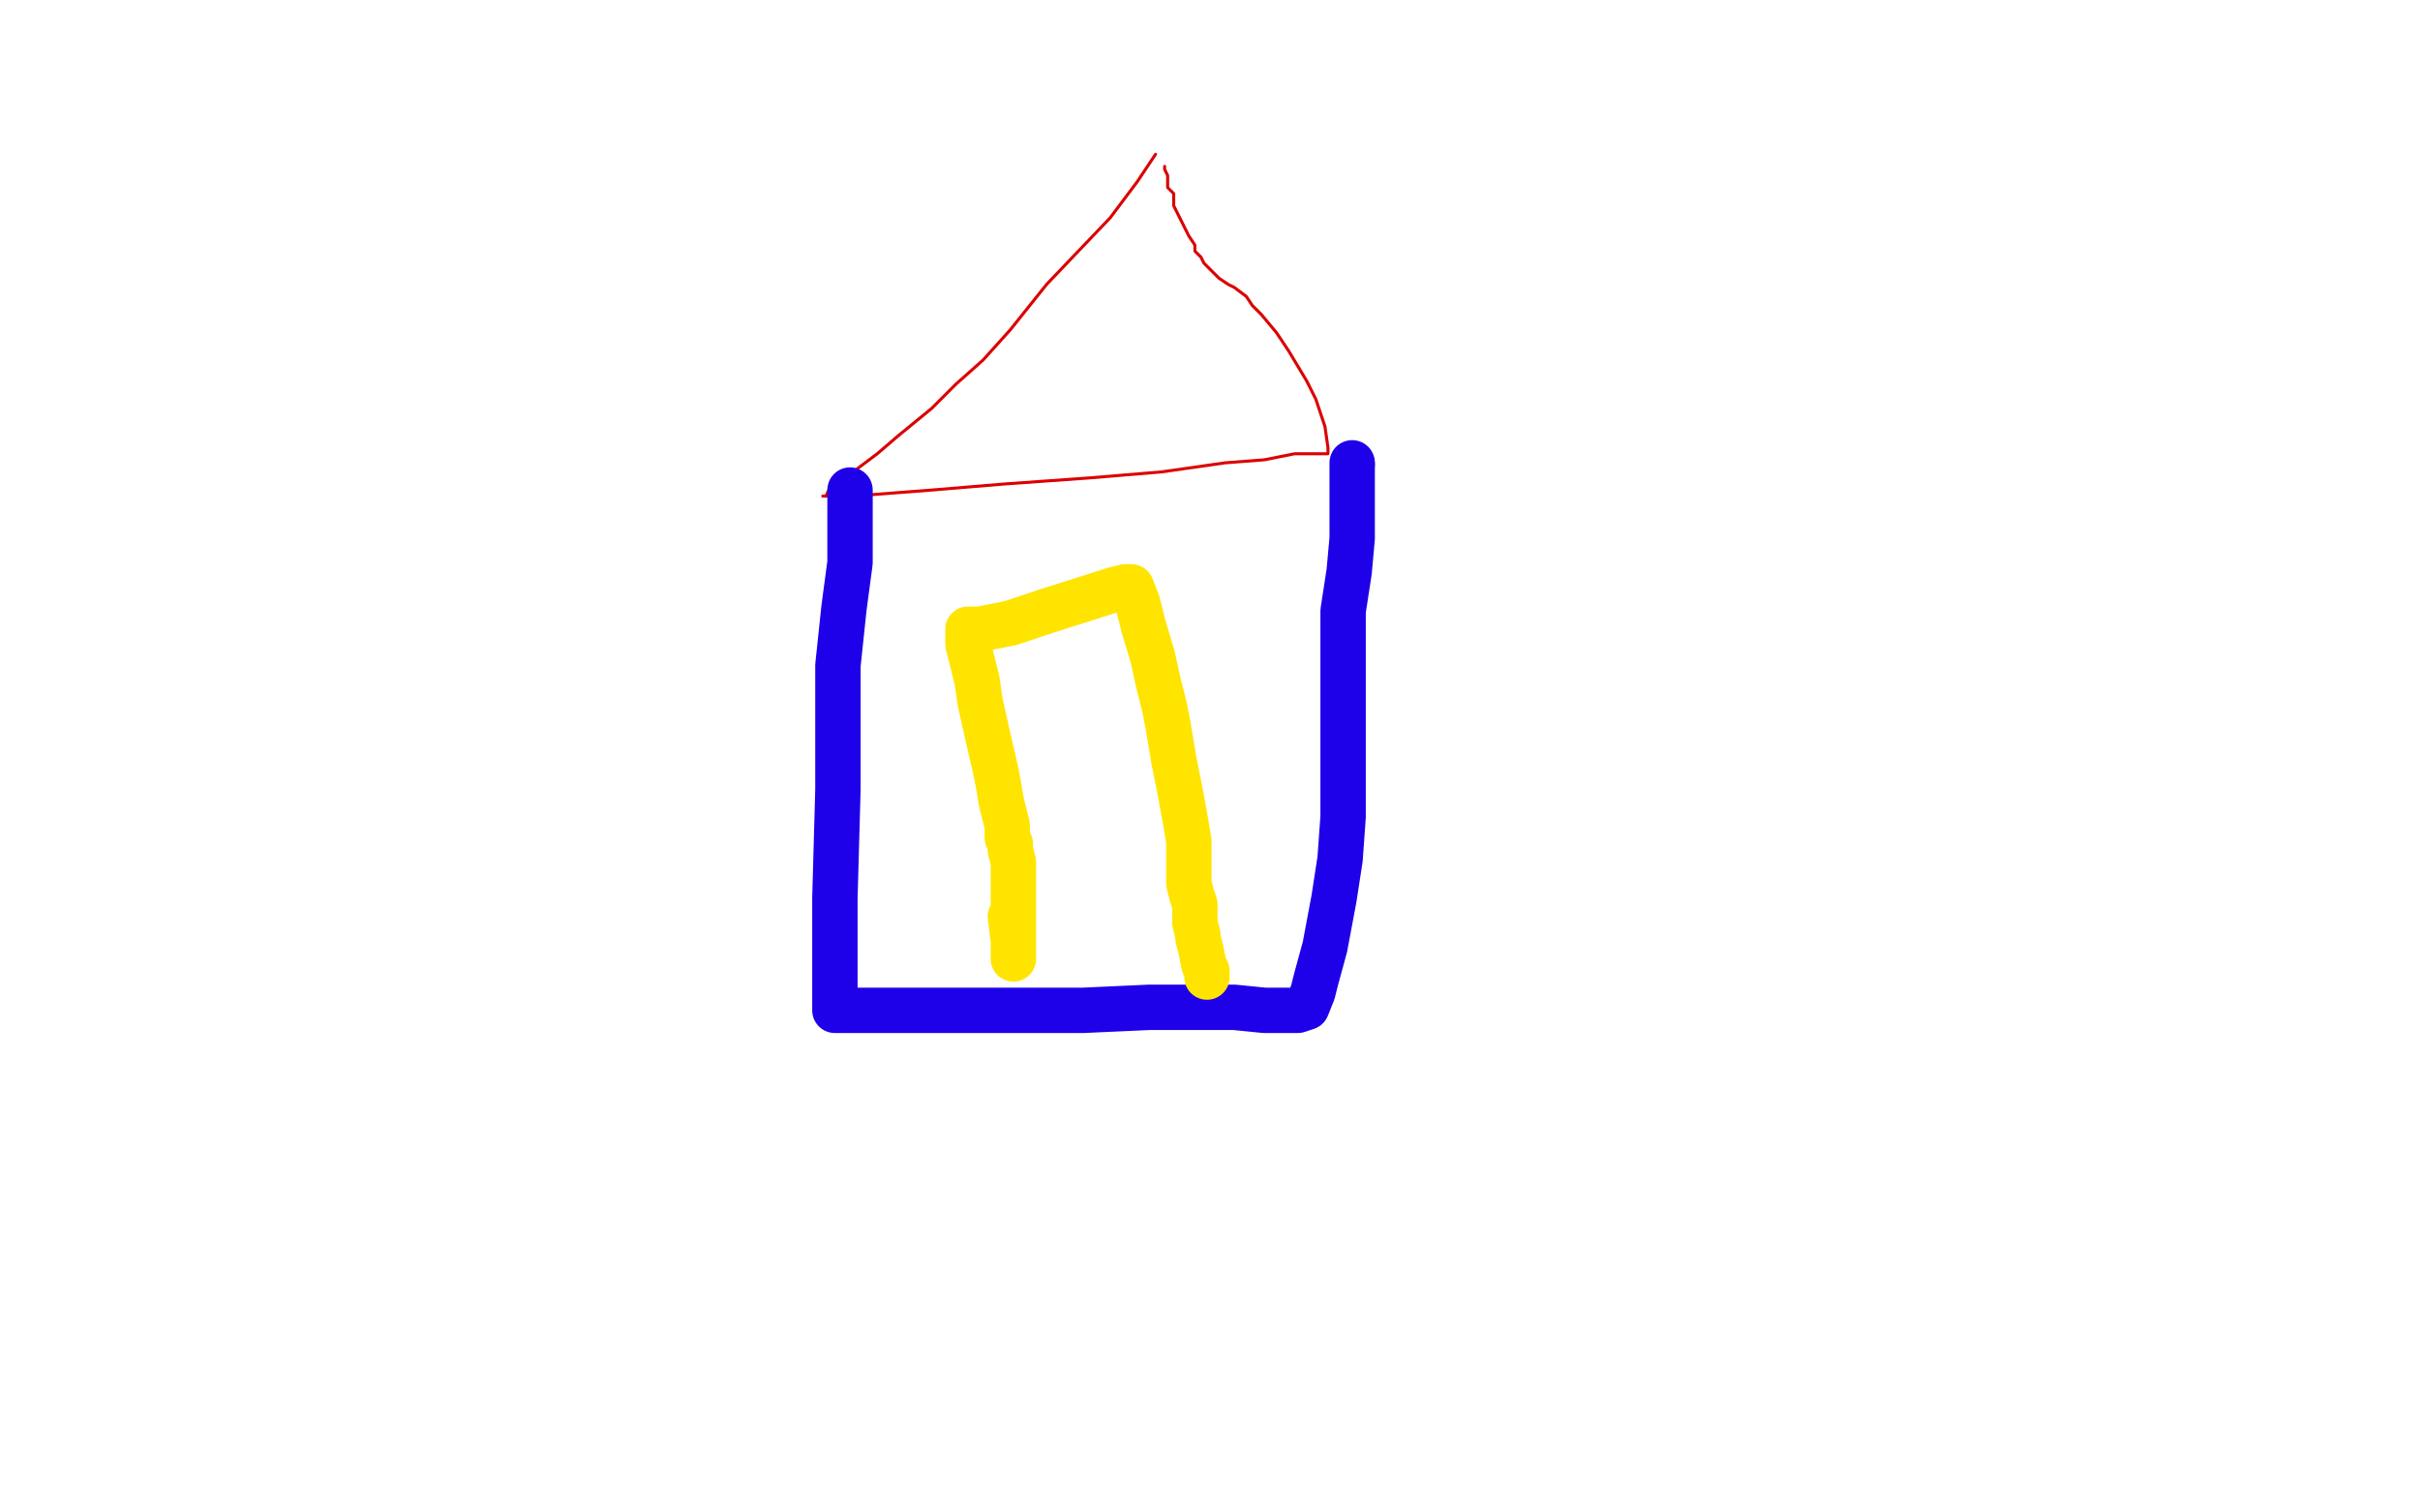 <?xml version="1.0" standalone="no"?>
<!DOCTYPE svg PUBLIC "-//W3C//DTD SVG 1.1//EN"
"http://www.w3.org/Graphics/SVG/1.1/DTD/svg11.dtd">

<svg width="800" height="500" version="1.1" xmlns="http://www.w3.org/2000/svg" xmlns:xlink="http://www.w3.org/1999/xlink" style="stroke-antialiasing: false"><desc>This SVG has been created on https://colorillo.com/</desc><rect x='0' y='0' width='800' height='500' style='fill: rgb(255,255,255); stroke-width:0' /><polyline points="382,51 376,60 376,60 367,72 367,72 346,94 346,94 334,109 334,109 325,119 325,119 316,127 316,127 308,135 308,135 297,144 290,150 282,156 278,159 274,162 273,164 272,164 273,164 282,164 308,162 332,160 360,158 384,156 405,153 418,152 428,150 435,150 436,150 437,150 438,150 439,150 439,148 438,141 435,132 432,126 429,121 426,116 422,110 417,104 414,101 412,98 408,95 406,94 403,92 401,90 399,88 398,87 397,85 395,83 395,81 393,78 392,76 390,72 389,70 388,68 388,66 388,64 386,62 386,60 386,58 385,56 385,55" style="fill: none; stroke: #dc0000; stroke-width: 1; stroke-linejoin: round; stroke-linecap: round; stroke-antialiasing: false; stroke-antialias: 0; opacity: 1.0"/>
<polyline points="281,162 281,165 281,165 281,171 281,171 281,186 281,186 279,201 279,201 277,220 277,220 277,241 277,241 277,261 277,261 276,297 276,313 276,323 276,330 276,332 276,334 279,334 289,334 307,334 332,334 358,334 380,333 392,333 399,333 402,333 408,333 418,334 425,334 429,334 432,333 434,328 435,324 438,313 441,297 443,284 444,270 444,259 444,235 444,217 444,202 446,189 447,178 447,171 447,165 447,162 447,160 447,159 447,158 447,157 447,156 447,155 447,154 447,153" style="fill: none; stroke: #1e00e9; stroke-width: 15; stroke-linejoin: round; stroke-linecap: round; stroke-antialiasing: false; stroke-antialias: 0; opacity: 1.0"/>
<circle cx="447.5" cy="153.5" r="7" style="fill: #1e00e9; stroke-antialiasing: false; stroke-antialias: 0; opacity: 1.0"/>
<polyline points="320,208 320,209 320,209 320,213 320,213 321,217 321,217 323,225 323,225 324,232 324,232 326,241 326,241 329,254 329,254 330,259 331,265 332,269 333,273 333,276 333,277 334,279 334,281 335,285 335,288 335,293 335,299 335,303 335,308 335,312 335,314 335,315 335,316 335,317 335,311 334,303" style="fill: none; stroke: #ffe400; stroke-width: 15; stroke-linejoin: round; stroke-linecap: round; stroke-antialiasing: false; stroke-antialias: 0; opacity: 1.0"/>
<polyline points="322,208 324,208 324,208 334,206 334,206 346,202 346,202 368,195 368,195 372,194 372,194 373,194 373,194 374,194 376,199 378,207 381,217 383,226 385,234 386,239 388,251 390,261 392,272 393,278 393,282 393,286 393,289 393,292 394,296 395,299 395,301 395,305 396,309 396,310 397,314 398,319 399,321 399,322 399,323" style="fill: none; stroke: #ffe400; stroke-width: 15; stroke-linejoin: round; stroke-linecap: round; stroke-antialiasing: false; stroke-antialias: 0; opacity: 1.0"/>
</svg>
